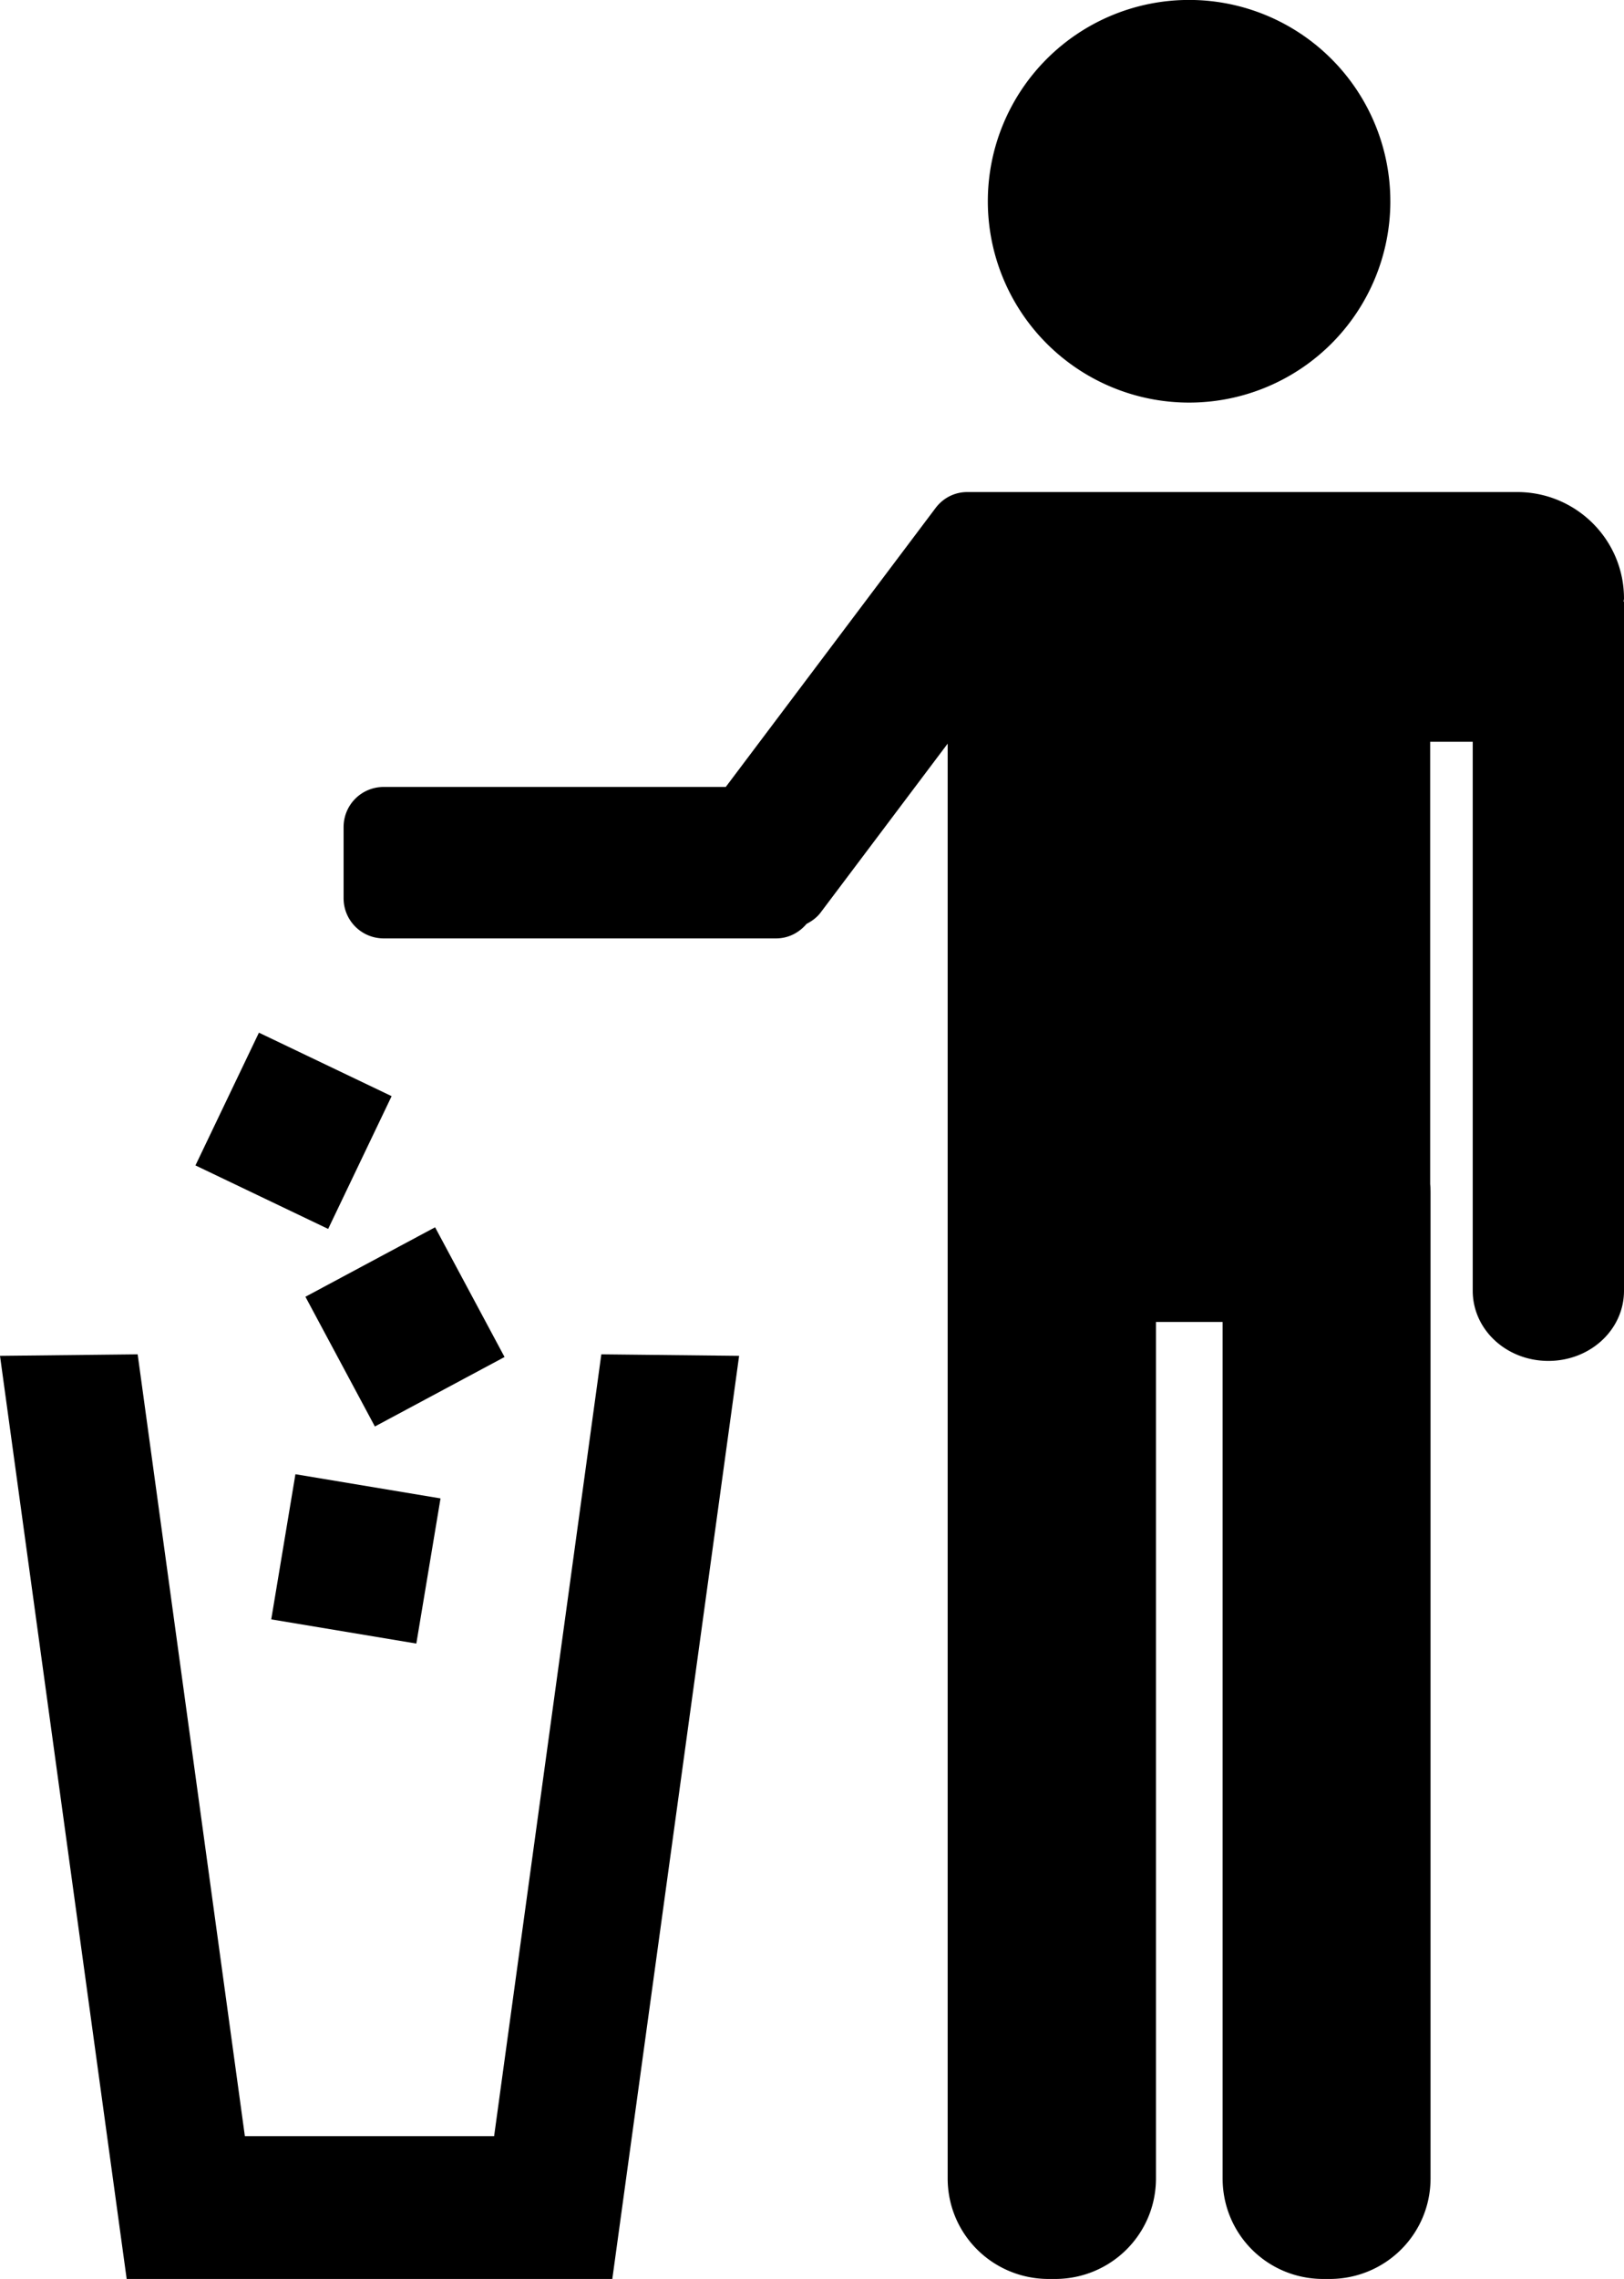 <svg xmlns="http://www.w3.org/2000/svg" viewBox="0 0 130.12 182.53" version="1.0"><path d="M111.399 16.12a16.125 16.125 0 11-32.251 0 16.125 16.125 0 1132.25 0zM77.5 39.41c-.97 0-1.91.44-2.54 1.28L58.15 63.03h-27.4c-1.79 0-3.22 1.43-3.22 3.22v5.69c0 1.78 1.43 3.22 3.22 3.22h31.43c.99 0 1.85-.46 2.44-1.16.42-.22.82-.5 1.13-.91l10.18-13.53v114.91c0 4.48 3.62 8.06 8.1 8.06h.5c4.47 0 8.09-3.58 8.09-8.06v-68.59h5.34v68.59c0 4.48 3.59 8.06 8.07 8.06h.5c4.47 0 8.09-3.58 8.09-8.06V95.66c0-.28 0-.54-.03-.82V59.41H118v43.97c0 3.12 2.7 5.62 6.06 5.62s6.06-2.5 6.06-5.62V48.19h-.03c0-.09.03-.17.03-.25 0-4.72-3.84-8.53-8.56-8.53H77.5z"/><g><path d="M23.67 118.075l11.626 1.937-1.938 11.626-11.625-1.938zM24.471 103.862l10.39-5.565 5.565 10.39-10.39 5.565zM20.746 82.71l10.632 5.085-5.085 10.633-10.633-5.086z"/><path d="M11.03 108.473l-11.03.12 10.15 73.94h38.91l10.16-73.94-11.04-.12-8.59 62.62H19.62l-8.59-62.62z"/></g></svg>